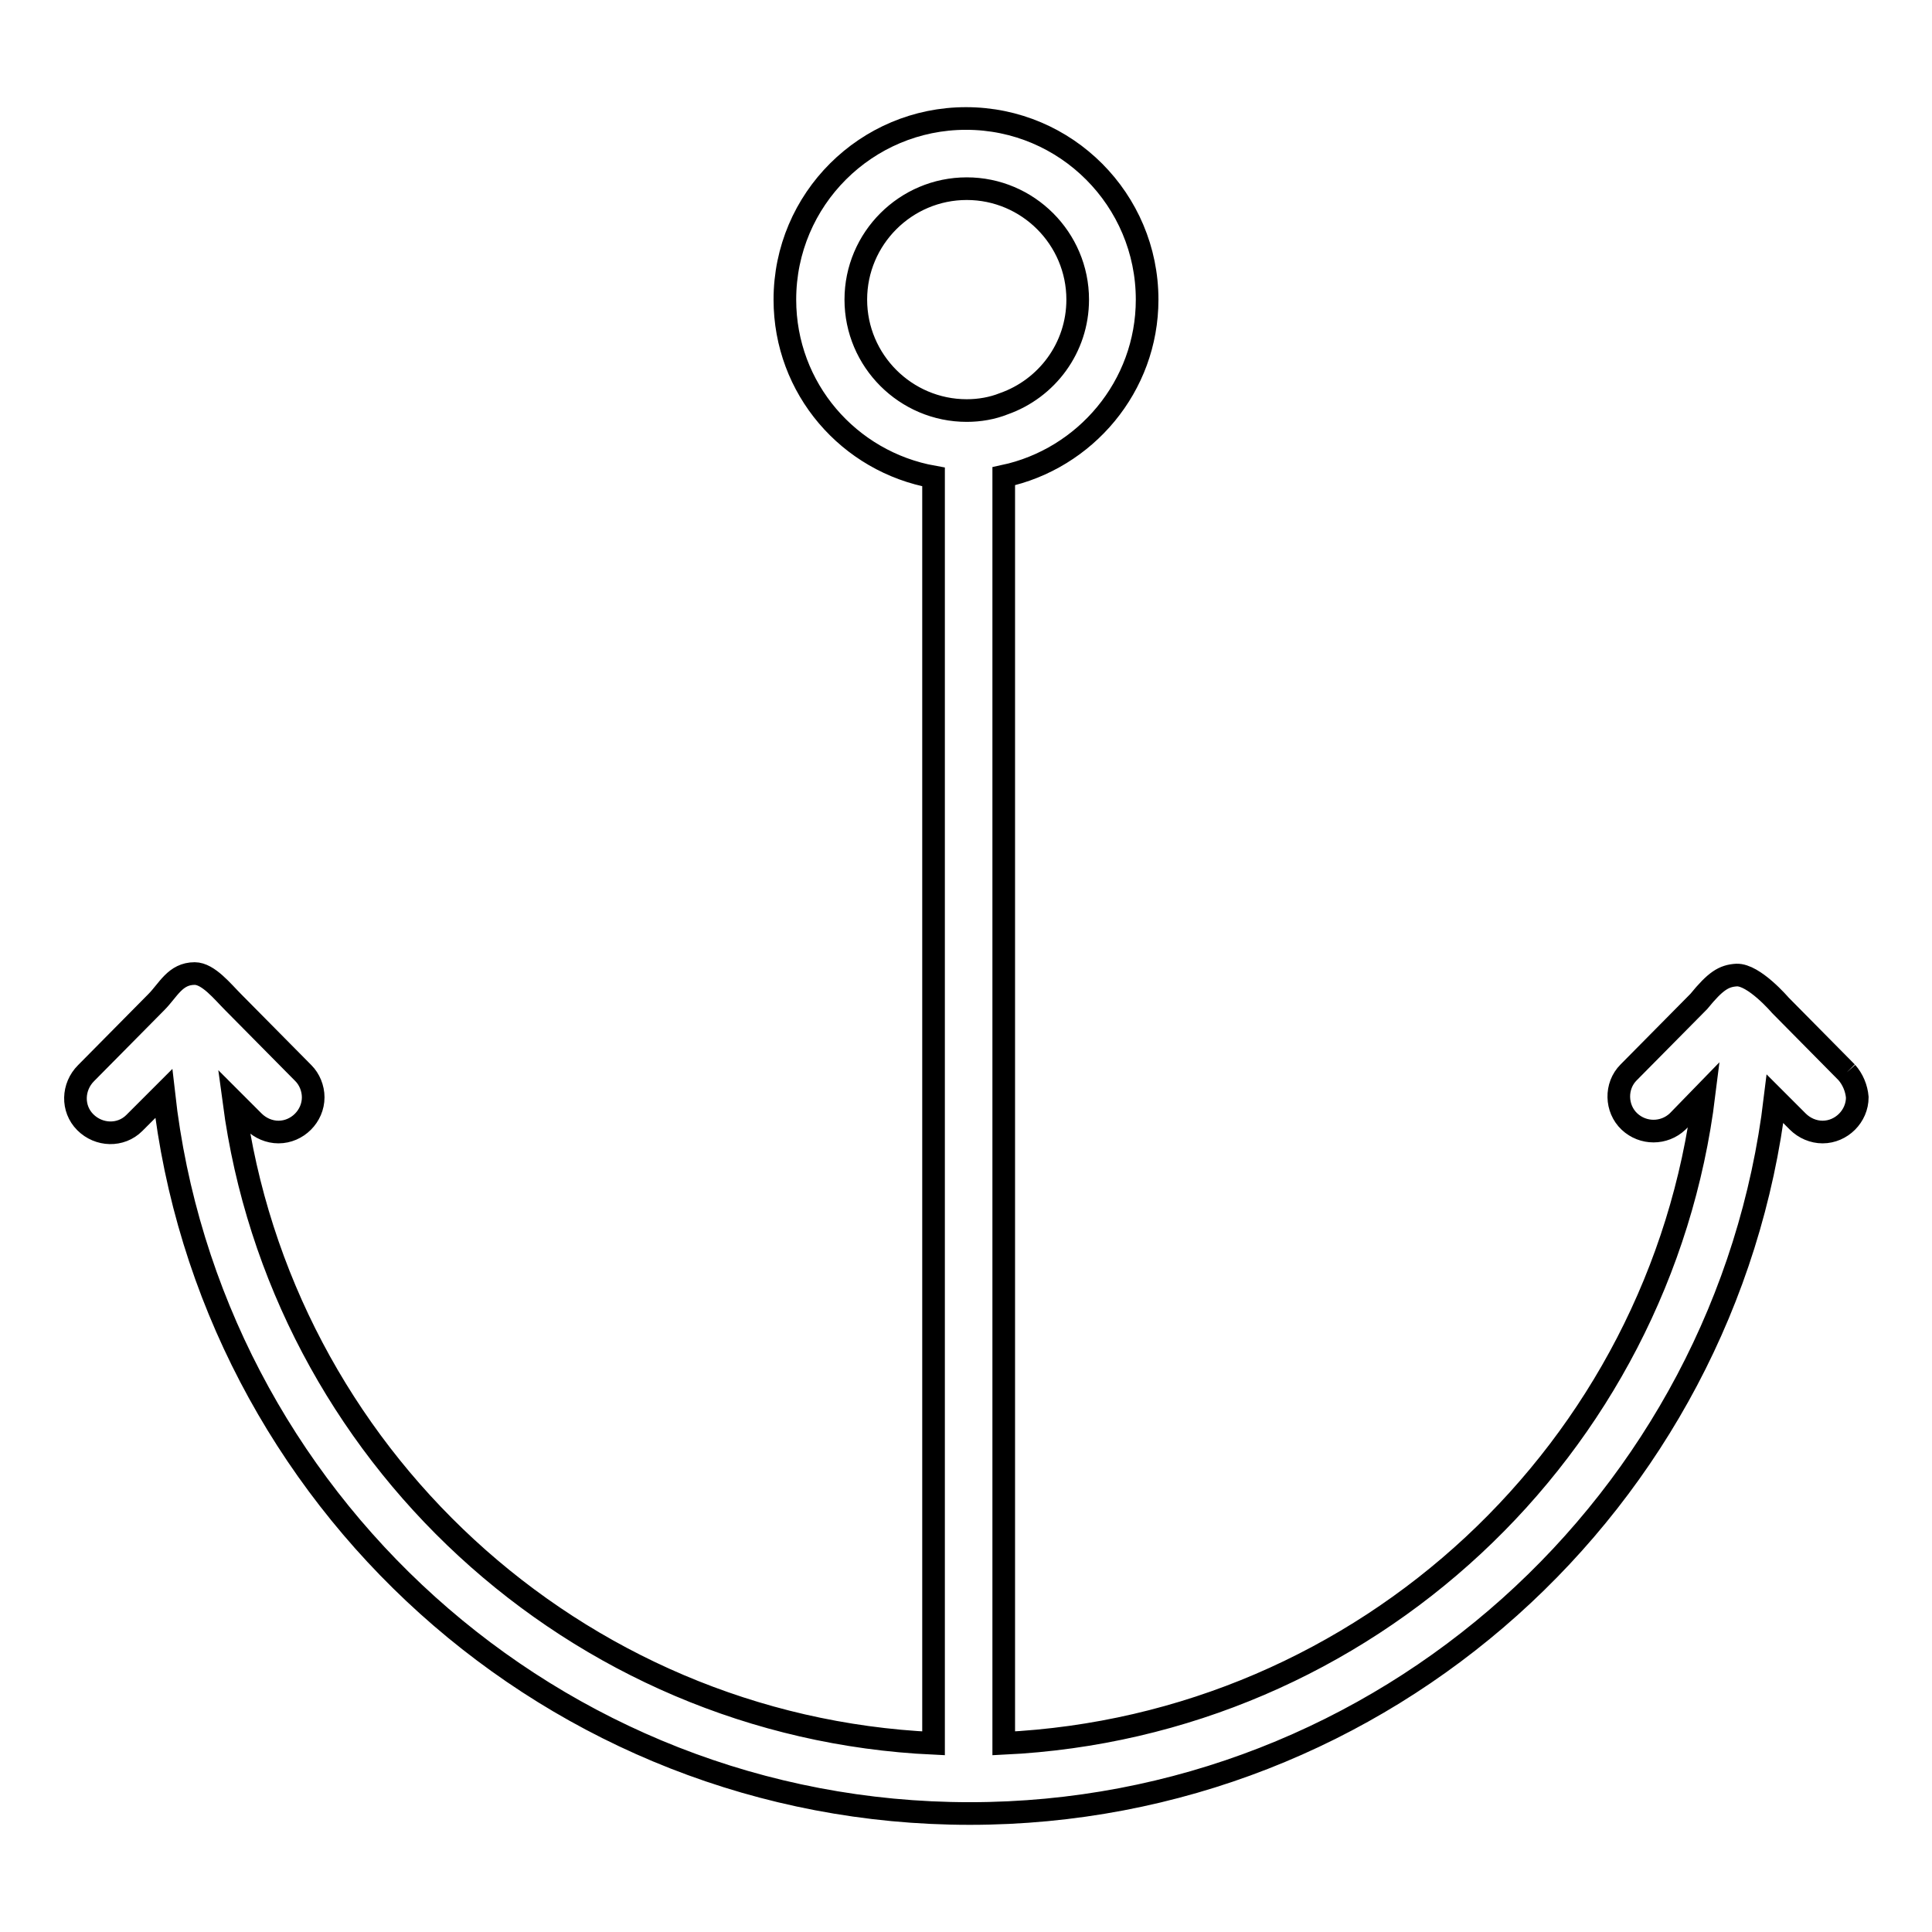 <?xml version="1.0" encoding="utf-8"?>
<!-- Svg Vector Icons : http://www.onlinewebfonts.com/icon -->
<!DOCTYPE svg PUBLIC "-//W3C//DTD SVG 1.1//EN" "http://www.w3.org/Graphics/SVG/1.1/DTD/svg11.dtd">
<svg version="1.1" xmlns="http://www.w3.org/2000/svg" xmlns:xlink="http://www.w3.org/1999/xlink" x="0px" y="0px" viewBox="0 0 256 256" enable-background="new 0 0 256 256" xml:space="preserve">
<g> <path stroke-width="3" fill-opacity="0" stroke="#000000"  d="M128.1,54.4c-8.1,0-14.7-6.6-14.7-14.7c0-8.1,6.6-14.7,14.7-14.7c8.1,0,14.7,6.6,14.7,14.7 c0,6.4-4.1,11.8-9.8,13.8C131.5,54.1,129.8,54.4,128.1,54.4 M244.7,142.1l-8.8-8.9c0,0-3.5-4.1-5.8-4c-1.7,0.1-2.8,0.8-5,3.5 l-9.3,9.4c-1.8,1.8-1.7,4.8,0.1,6.5c1.8,1.7,4.6,1.7,6.4,0l3.5-3.6C220,192,181,228.7,133,231V63.1c10.8-2.3,19-11.9,19-23.4 c0-13.2-10.7-24-24-24c-13.2,0-24,10.7-24,24c0,11.8,8.5,21.5,19.7,23.5V231c-47.6-2.2-86.5-38.5-92.7-85l2.6,2.6 c0.9,0.9,2.1,1.4,3.3,1.4c2.5,0,4.6-2.1,4.6-4.6c0-1.2-0.5-2.4-1.3-3.2l-9.3-9.4c-1.4-1.4-3.3-3.8-5.1-3.8c-2.6,0-3.5,2.2-5.1,3.8 l-9.3,9.4c-1.8,1.8-1.9,4.7-0.1,6.5c1.8,1.8,4.7,1.9,6.5,0.1c0.1-0.1,0.1-0.1,0.2-0.2l3.7-3.7c6,53.6,51.6,95.4,106.8,95.4 c54.9,0,100.3-41.4,106.7-94.7l3,3c0.9,0.9,2.1,1.4,3.3,1.4c2.5,0,4.6-2.1,4.6-4.6C246,144.2,245.5,143,244.7,142.1"/></g>
</svg>